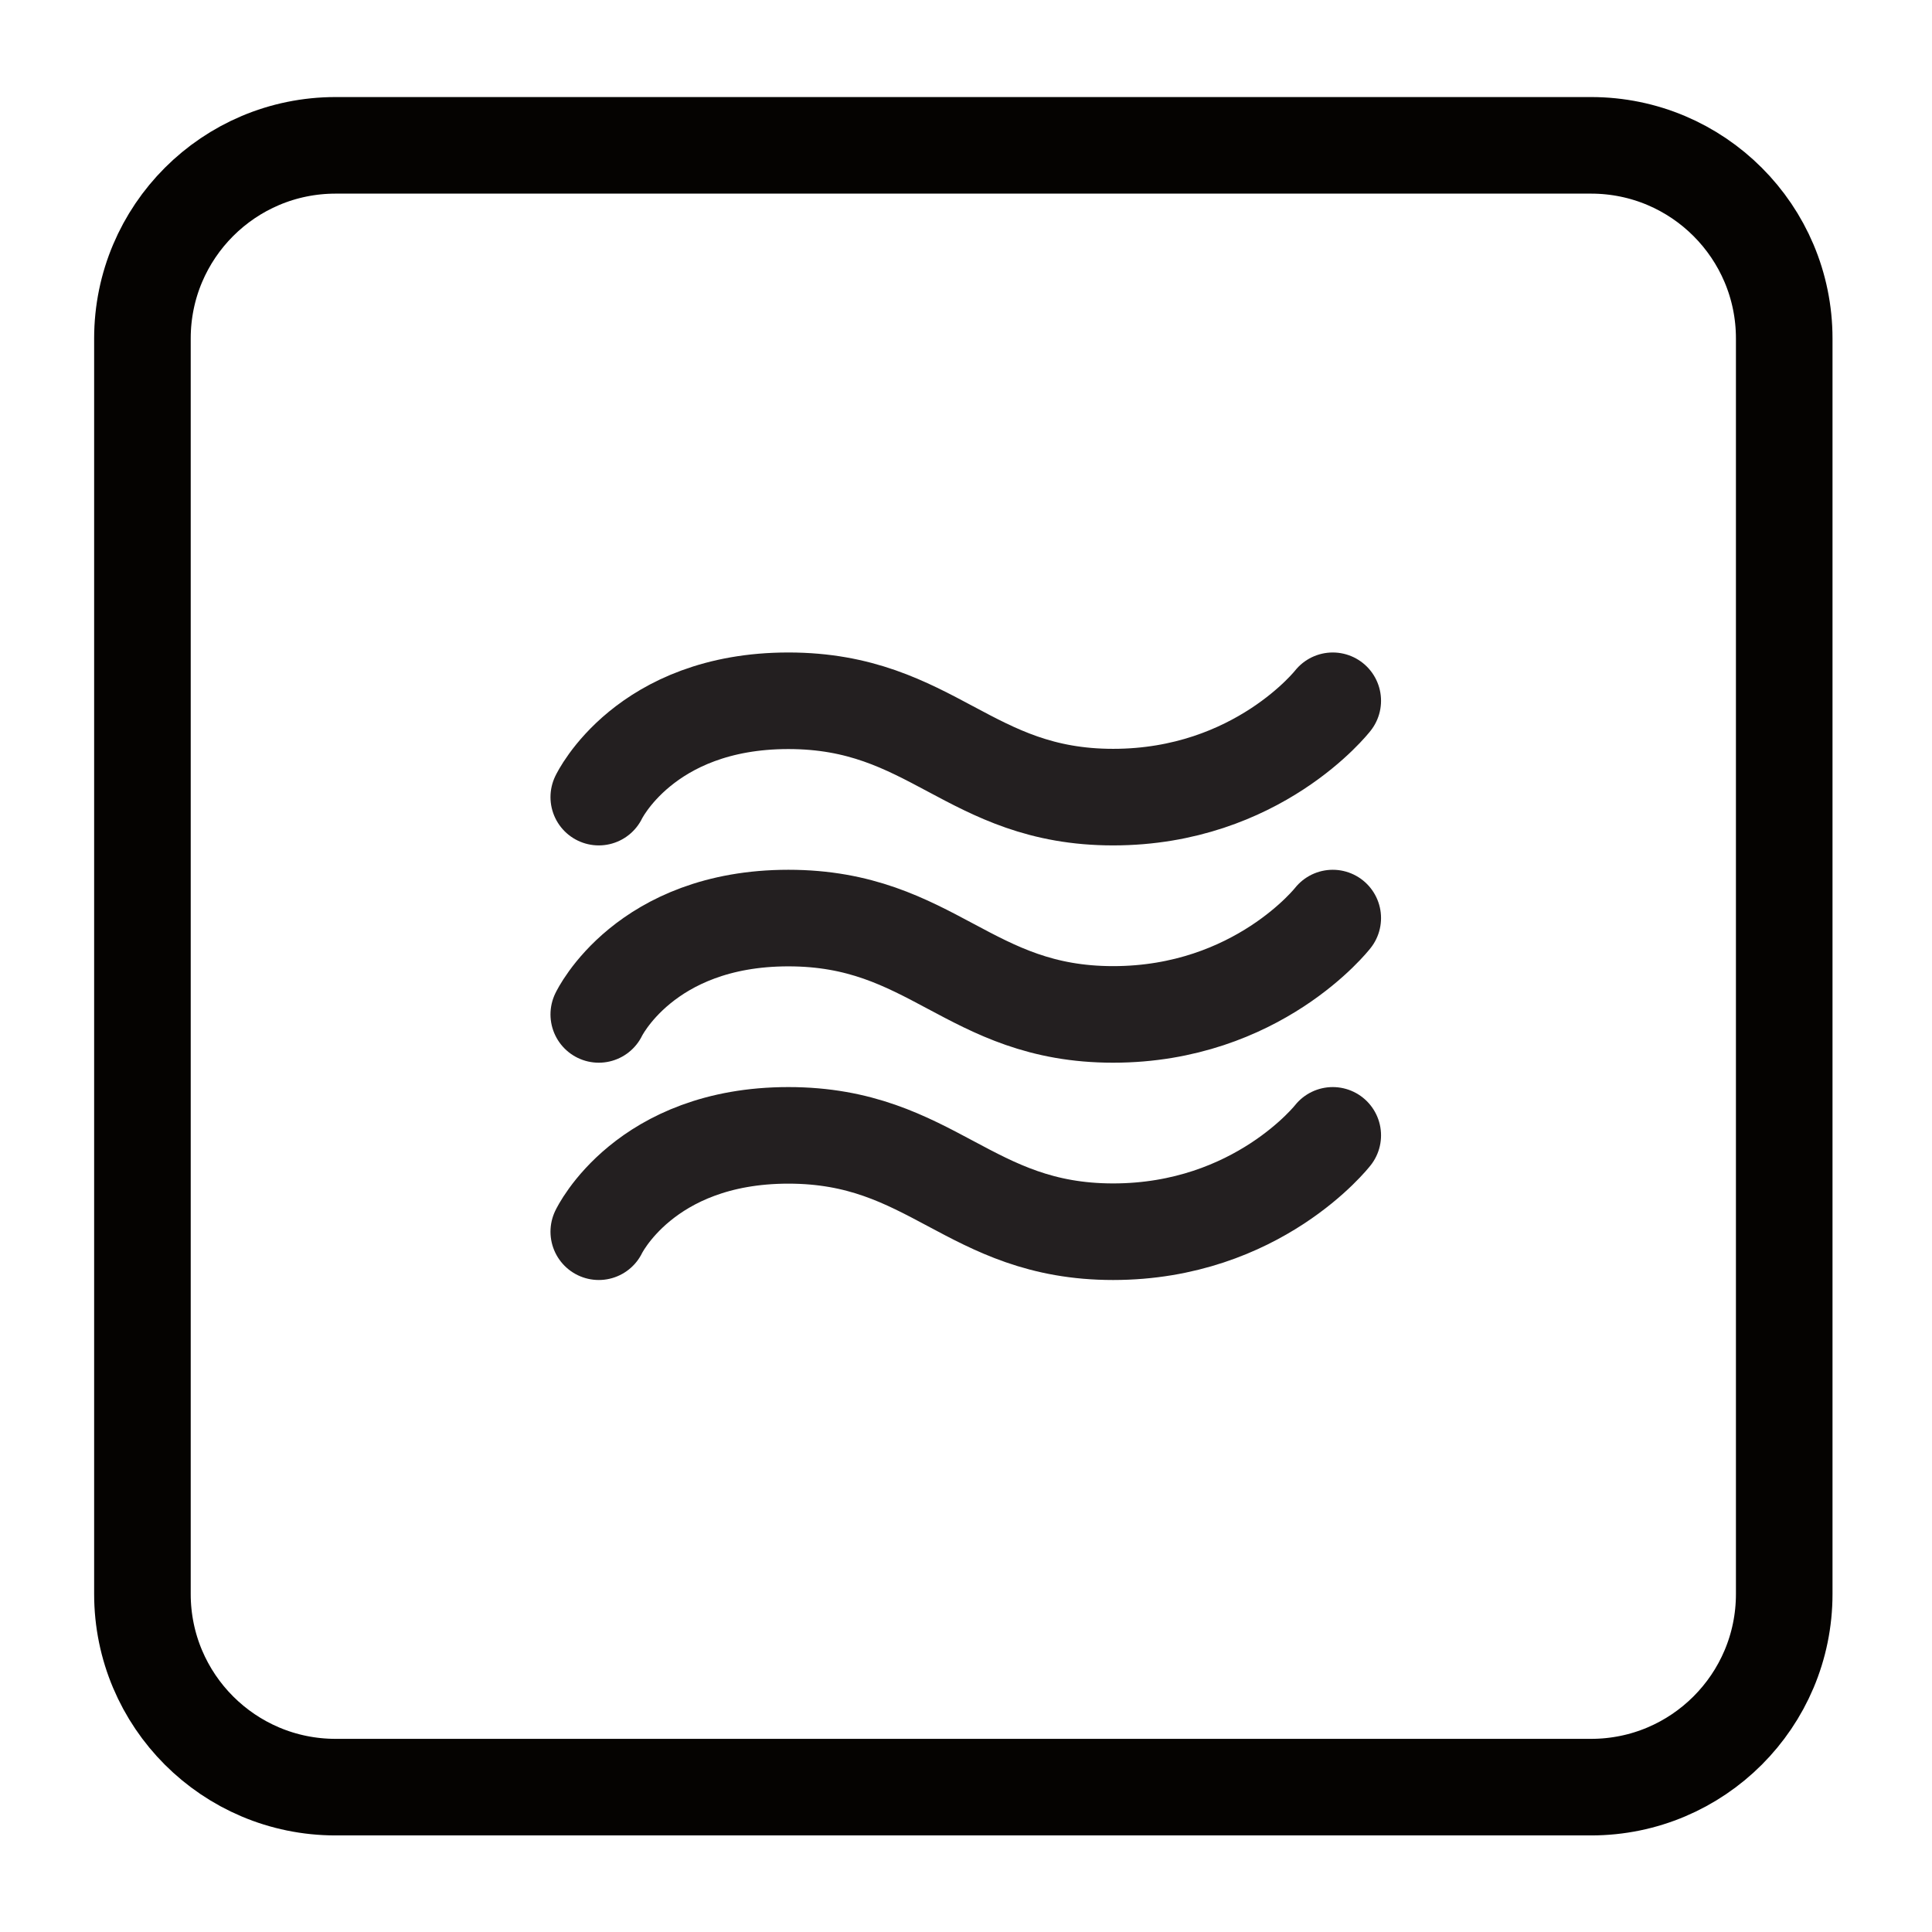 <?xml version="1.0" encoding="UTF-8" standalone="no"?>
<svg
   xmlns:dc="http://purl.org/dc/elements/1.1/"
   xmlns:cc="http://creativecommons.org/ns#"
   xmlns:rdf="http://www.w3.org/1999/02/22-rdf-syntax-ns#"
   xmlns:svg="http://www.w3.org/2000/svg"
   xmlns="http://www.w3.org/2000/svg"
   viewBox="0 0 133.333 133.333"
   height="133.333"
   width="133.333"
   xml:space="preserve"
   id="svg2"
   version="1.1"><defs
     id="defs6" /><g
     transform="matrix(1.333,0,0,-1.333,0,133.333)"
     id="g10"><g
       transform="scale(0.1)"
       id="g12"><path
         id="path14"
         style="fill:none;stroke:#050301;stroke-width:50;stroke-linecap:round;stroke-linejoin:round;stroke-miterlimit:10;stroke-dasharray:none;stroke-opacity:1"
         d="m 73.738,175 c 0,-55.227 44.774,-100 100,-100 h 650 c 55.227,0 100,44.773 100,100 v 650 c 0,55.23 -44.773,100 -100,100 h -650 C 118.512,925 73.738,880.23 73.738,825 Z" /><path
         id="path16"
         style="fill:none;stroke:#231f20;stroke-width:50;stroke-linecap:round;stroke-linejoin:round;stroke-miterlimit:10;stroke-dasharray:none;stroke-opacity:1"
         d="m 690,637.441 c 0,0 -38.879,-49.882 -113.711,-49.882 -74.828,0 -93.601,49.882 -168.113,49.882 -74.52,0 -98.176,-49.882 -98.176,-49.882" /><path
         id="path18"
         style="fill:none;stroke:#231f20;stroke-width:50;stroke-linecap:round;stroke-linejoin:round;stroke-miterlimit:10;stroke-dasharray:none;stroke-opacity:1"
         d="m 690,524.941 c 0,0 -38.879,-49.882 -113.711,-49.882 -74.828,0 -93.601,49.882 -168.113,49.882 -74.52,0 -98.176,-49.882 -98.176,-49.882" /><path
         id="path20"
         style="fill:none;stroke:#231f20;stroke-width:50;stroke-linecap:round;stroke-linejoin:round;stroke-miterlimit:10;stroke-dasharray:none;stroke-opacity:1"
         d="m 690,412.441 c 0,0 -38.879,-49.882 -113.711,-49.882 -74.828,0 -93.601,49.882 -168.113,49.882 -74.52,0 -98.176,-49.882 -98.176,-49.882" /></g></g></svg>